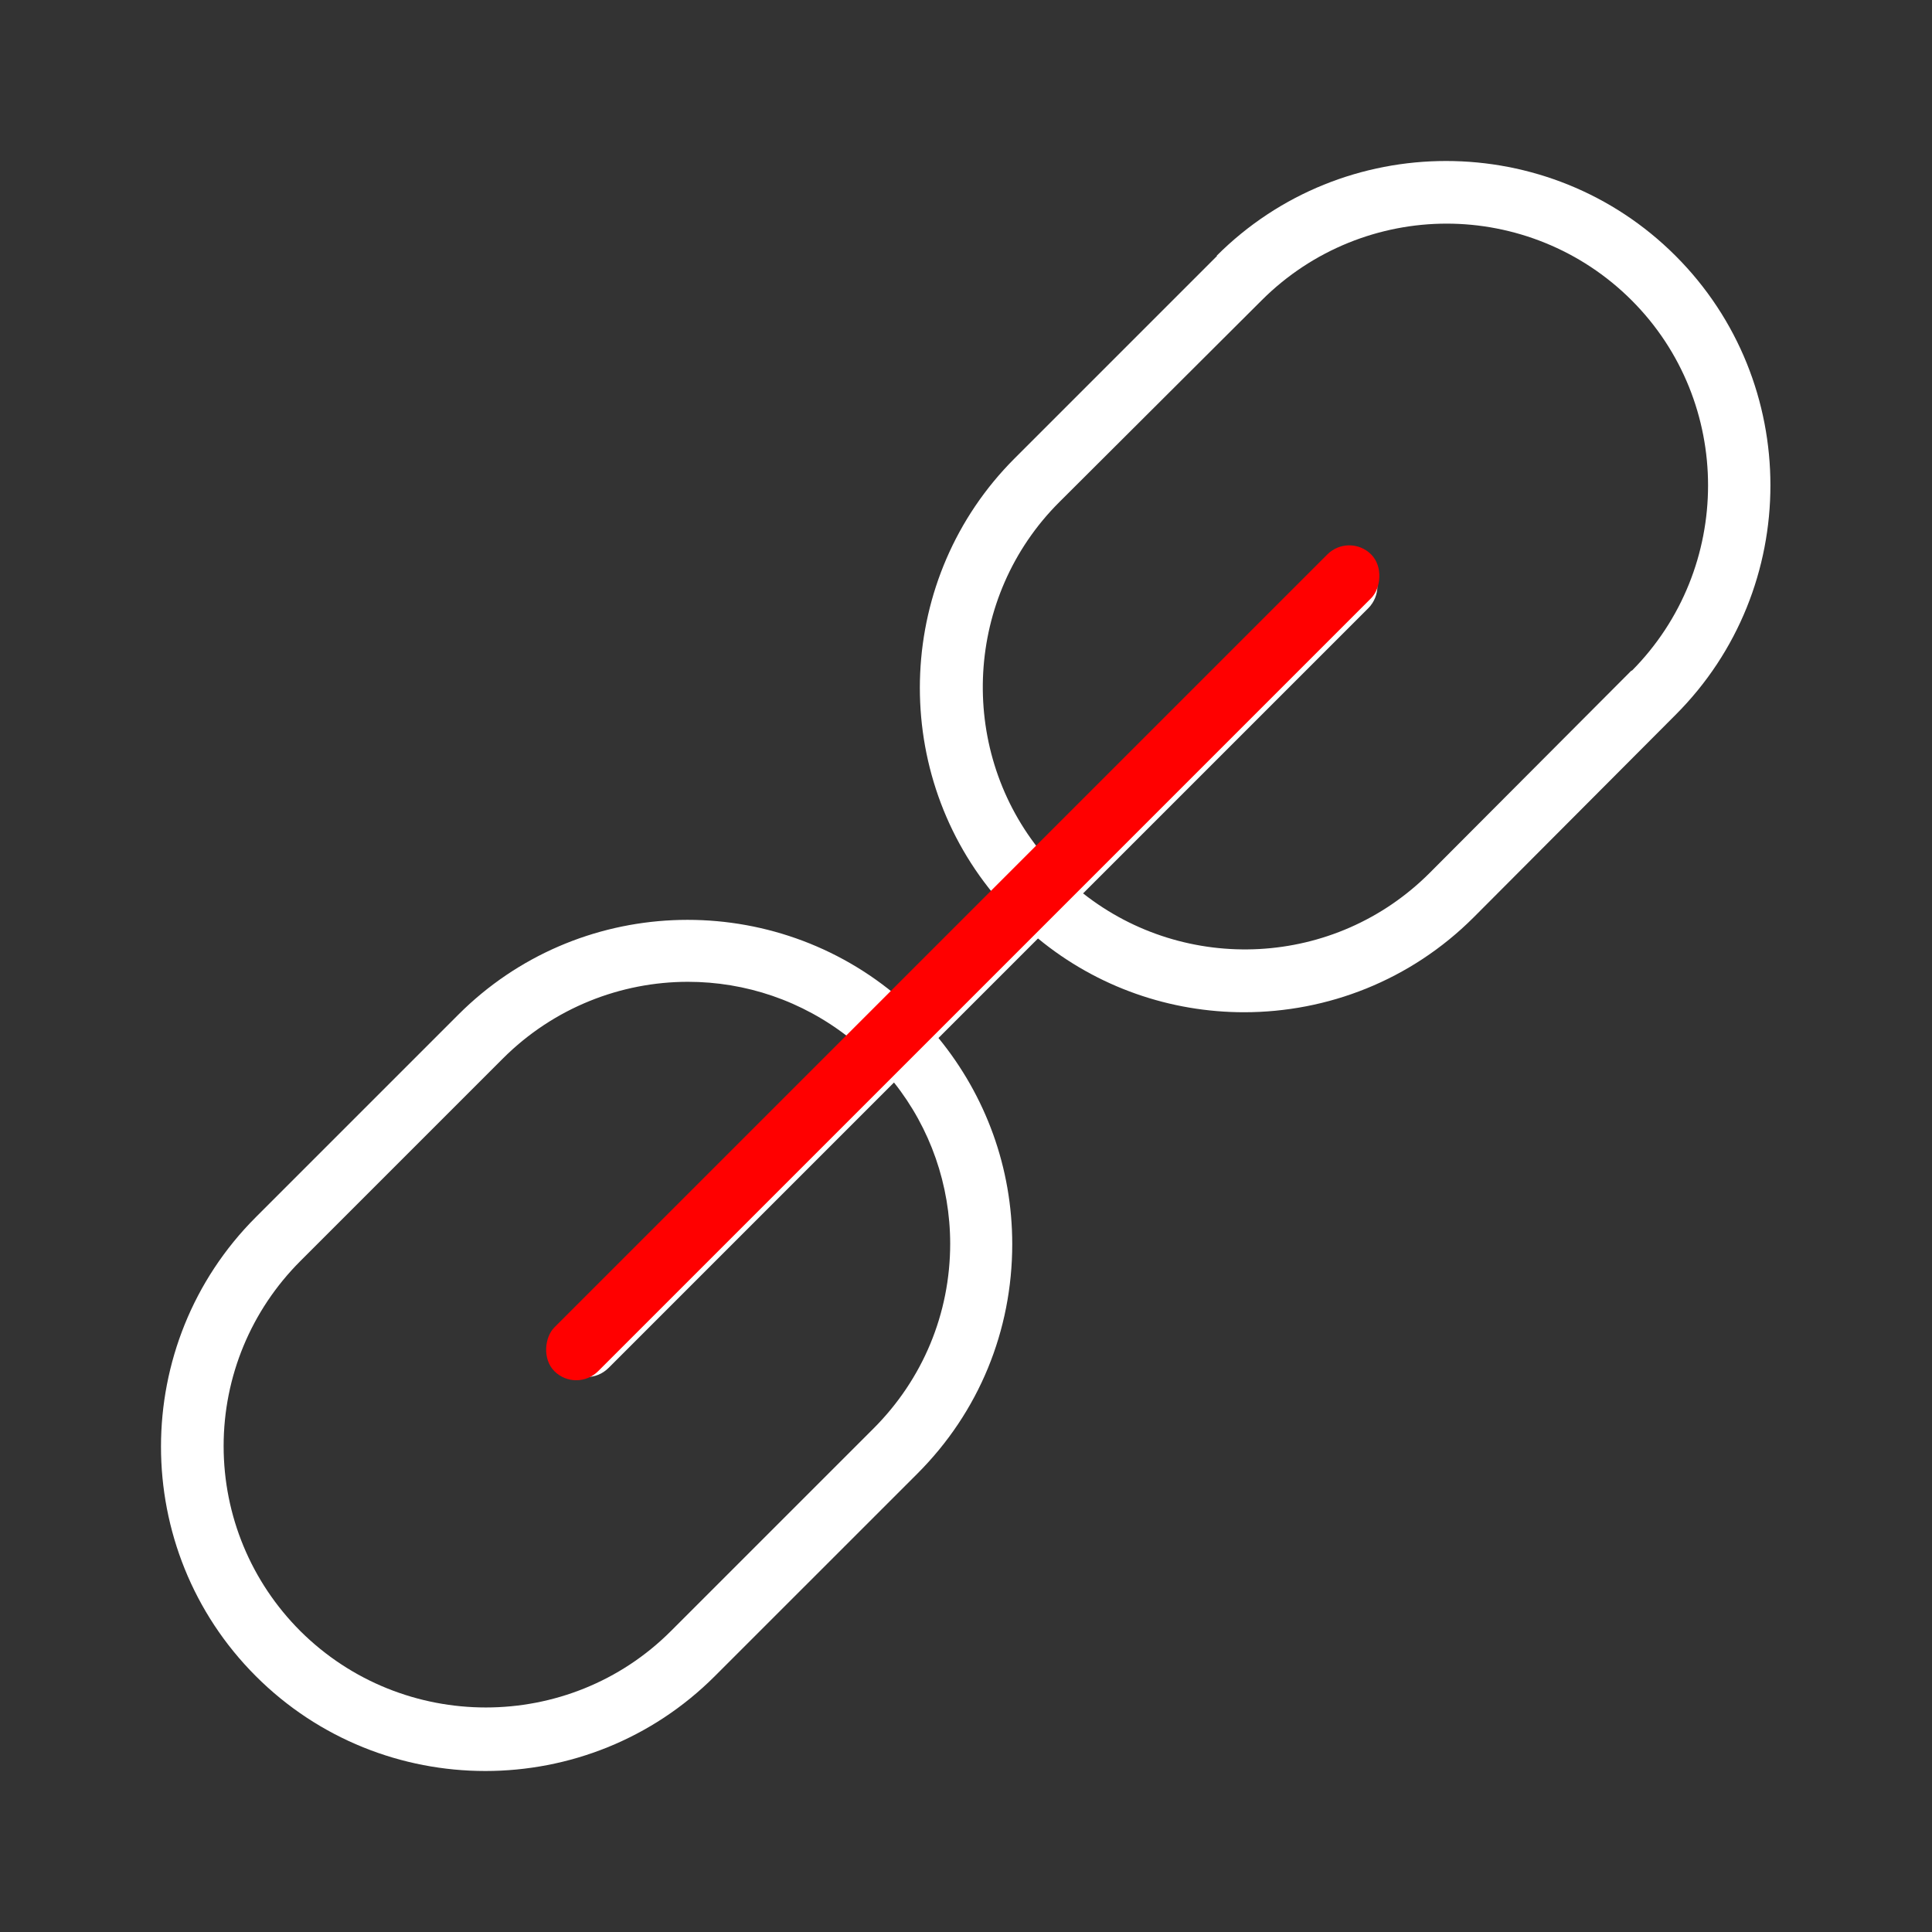 <svg width="60" height="60" viewBox="0 0 60 60" fill="none" xmlns="http://www.w3.org/2000/svg">
<rect x="0" y="0" width="60" height="60" fill="#333333" stroke="none"/>
<path d="M37.8 7.945L31.509 14.236C27.818 17.927 27.6 23.818 30.855 27.764L27.764 30.855C23.8 27.6 17.927 27.818 14.236 31.509L7.945 37.8C4.018 41.727 4.018 48.127 7.945 52.054C9.909 54.018 12.491 55 15.073 55C17.655 55 20.236 54.018 22.2 52.054L28.491 45.764C30.4 43.855 31.436 41.327 31.436 38.636C31.436 36.273 30.618 34.036 29.145 32.236L32.236 29.145C34.091 30.673 36.364 31.436 38.636 31.436C41.218 31.436 43.8 30.454 45.764 28.491L52.036 22.2C55.964 18.273 55.964 11.873 52.036 7.945C48.109 4.018 41.709 4.018 37.782 7.945H37.8ZM29.509 38.618C29.509 40.8 28.655 42.836 27.127 44.364L20.836 50.654C17.673 53.818 12.509 53.818 9.327 50.654C7.8 49.127 6.945 47.073 6.945 44.909C6.945 42.745 7.8 40.691 9.327 39.164L15.618 32.873C17.2 31.291 19.291 30.491 21.364 30.491C23.145 30.491 24.909 31.073 26.382 32.236L17.527 41.091C17.145 41.473 17.145 42.091 17.527 42.473C17.709 42.654 17.964 42.764 18.218 42.764C18.473 42.764 18.709 42.673 18.909 42.473L27.764 33.618C28.891 35.036 29.509 36.8 29.509 38.636V38.618ZM50.673 20.818L44.4 27.109C41.455 30.055 36.818 30.255 33.636 27.745L42.491 18.891C42.873 18.509 42.873 17.891 42.491 17.509C42.109 17.127 41.491 17.127 41.109 17.509L32.255 26.364C29.745 23.182 29.964 18.527 32.891 15.6L39.182 9.327C40.764 7.745 42.855 6.945 44.927 6.945C47 6.945 49.091 7.745 50.673 9.327C53.836 12.491 53.836 17.654 50.673 20.836V20.818Z" fill="white"/>
<rect x="41.902" y="16.538" width="1.923" height="35.872" rx="0.962" transform="rotate(45 41.902 16.538)" fill="#FF0000"/>
</svg>
